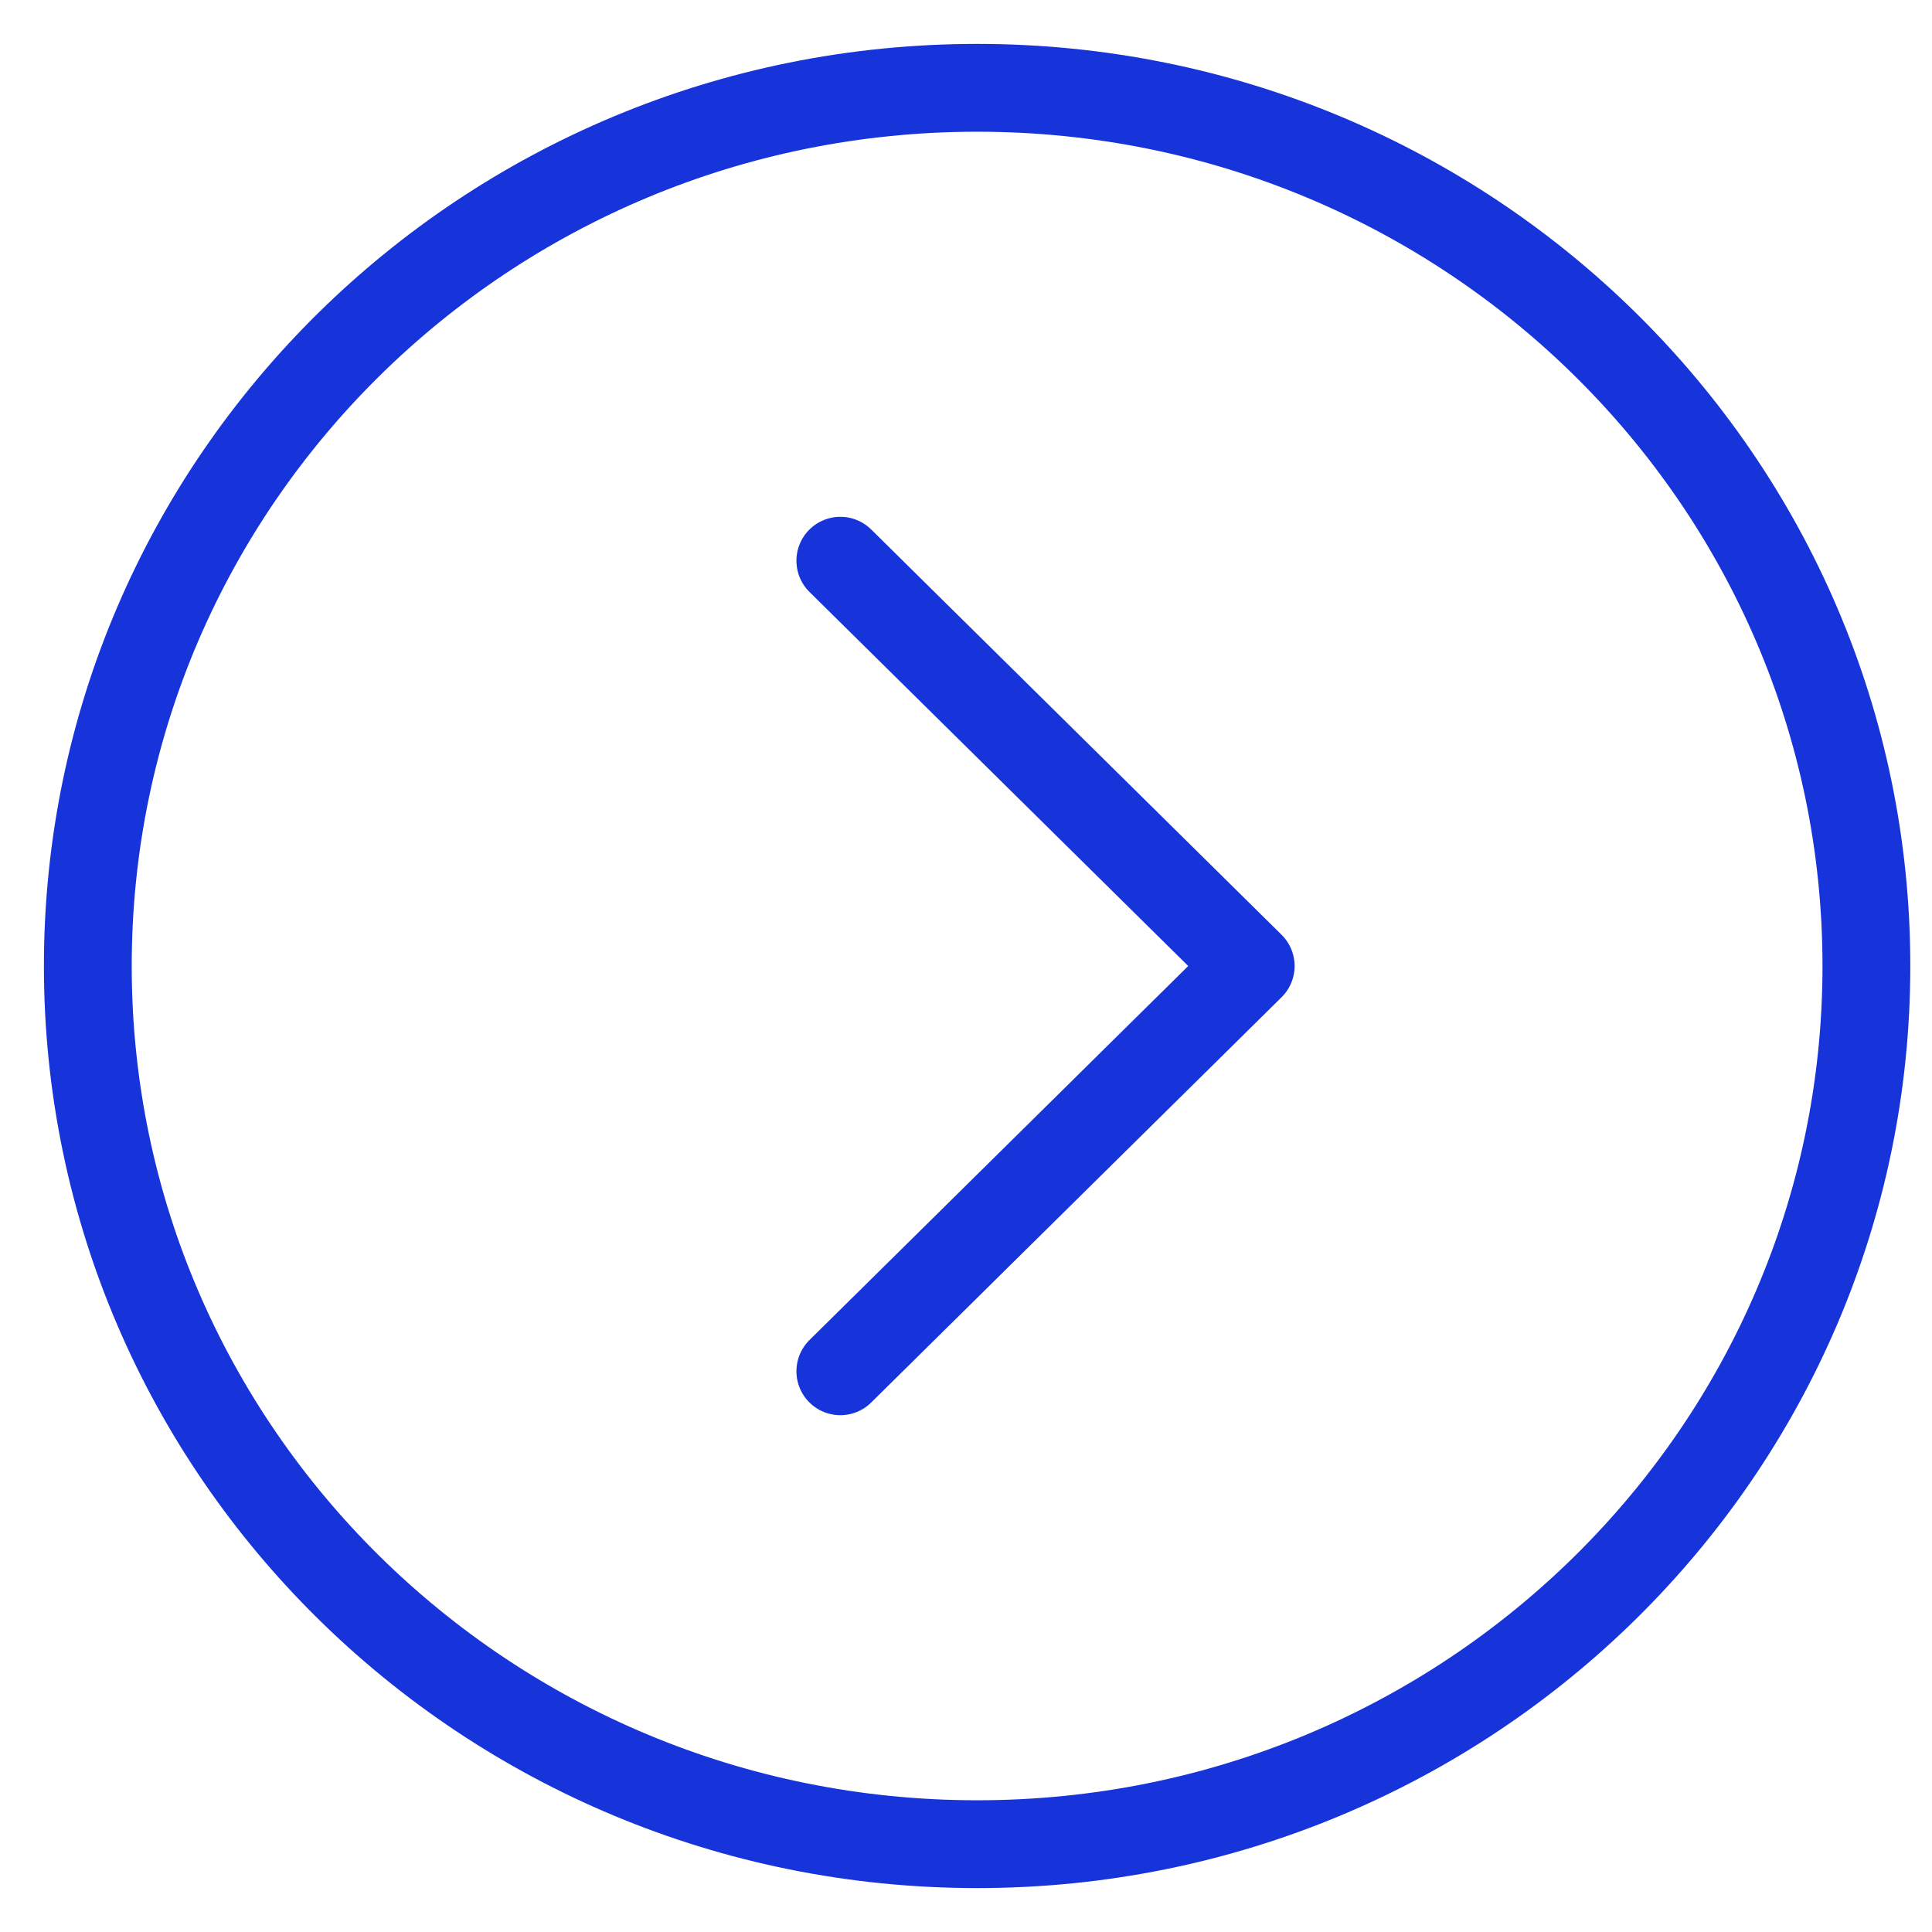 <svg width="22" height="22" viewBox="0 0 22 22" fill="none" xmlns="http://www.w3.org/2000/svg">
<path d="M9.569 15.615L14.242 11L9.569 6.385M1 11C1 5.477 5.534 1 11.127 1C16.719 1 21.253 5.477 21.253 11C21.253 16.523 16.719 21 11.127 21C5.534 21 1 16.523 1 11Z" stroke="#1734DA" stroke-linecap="round" stroke-linejoin="round"/>
</svg>
